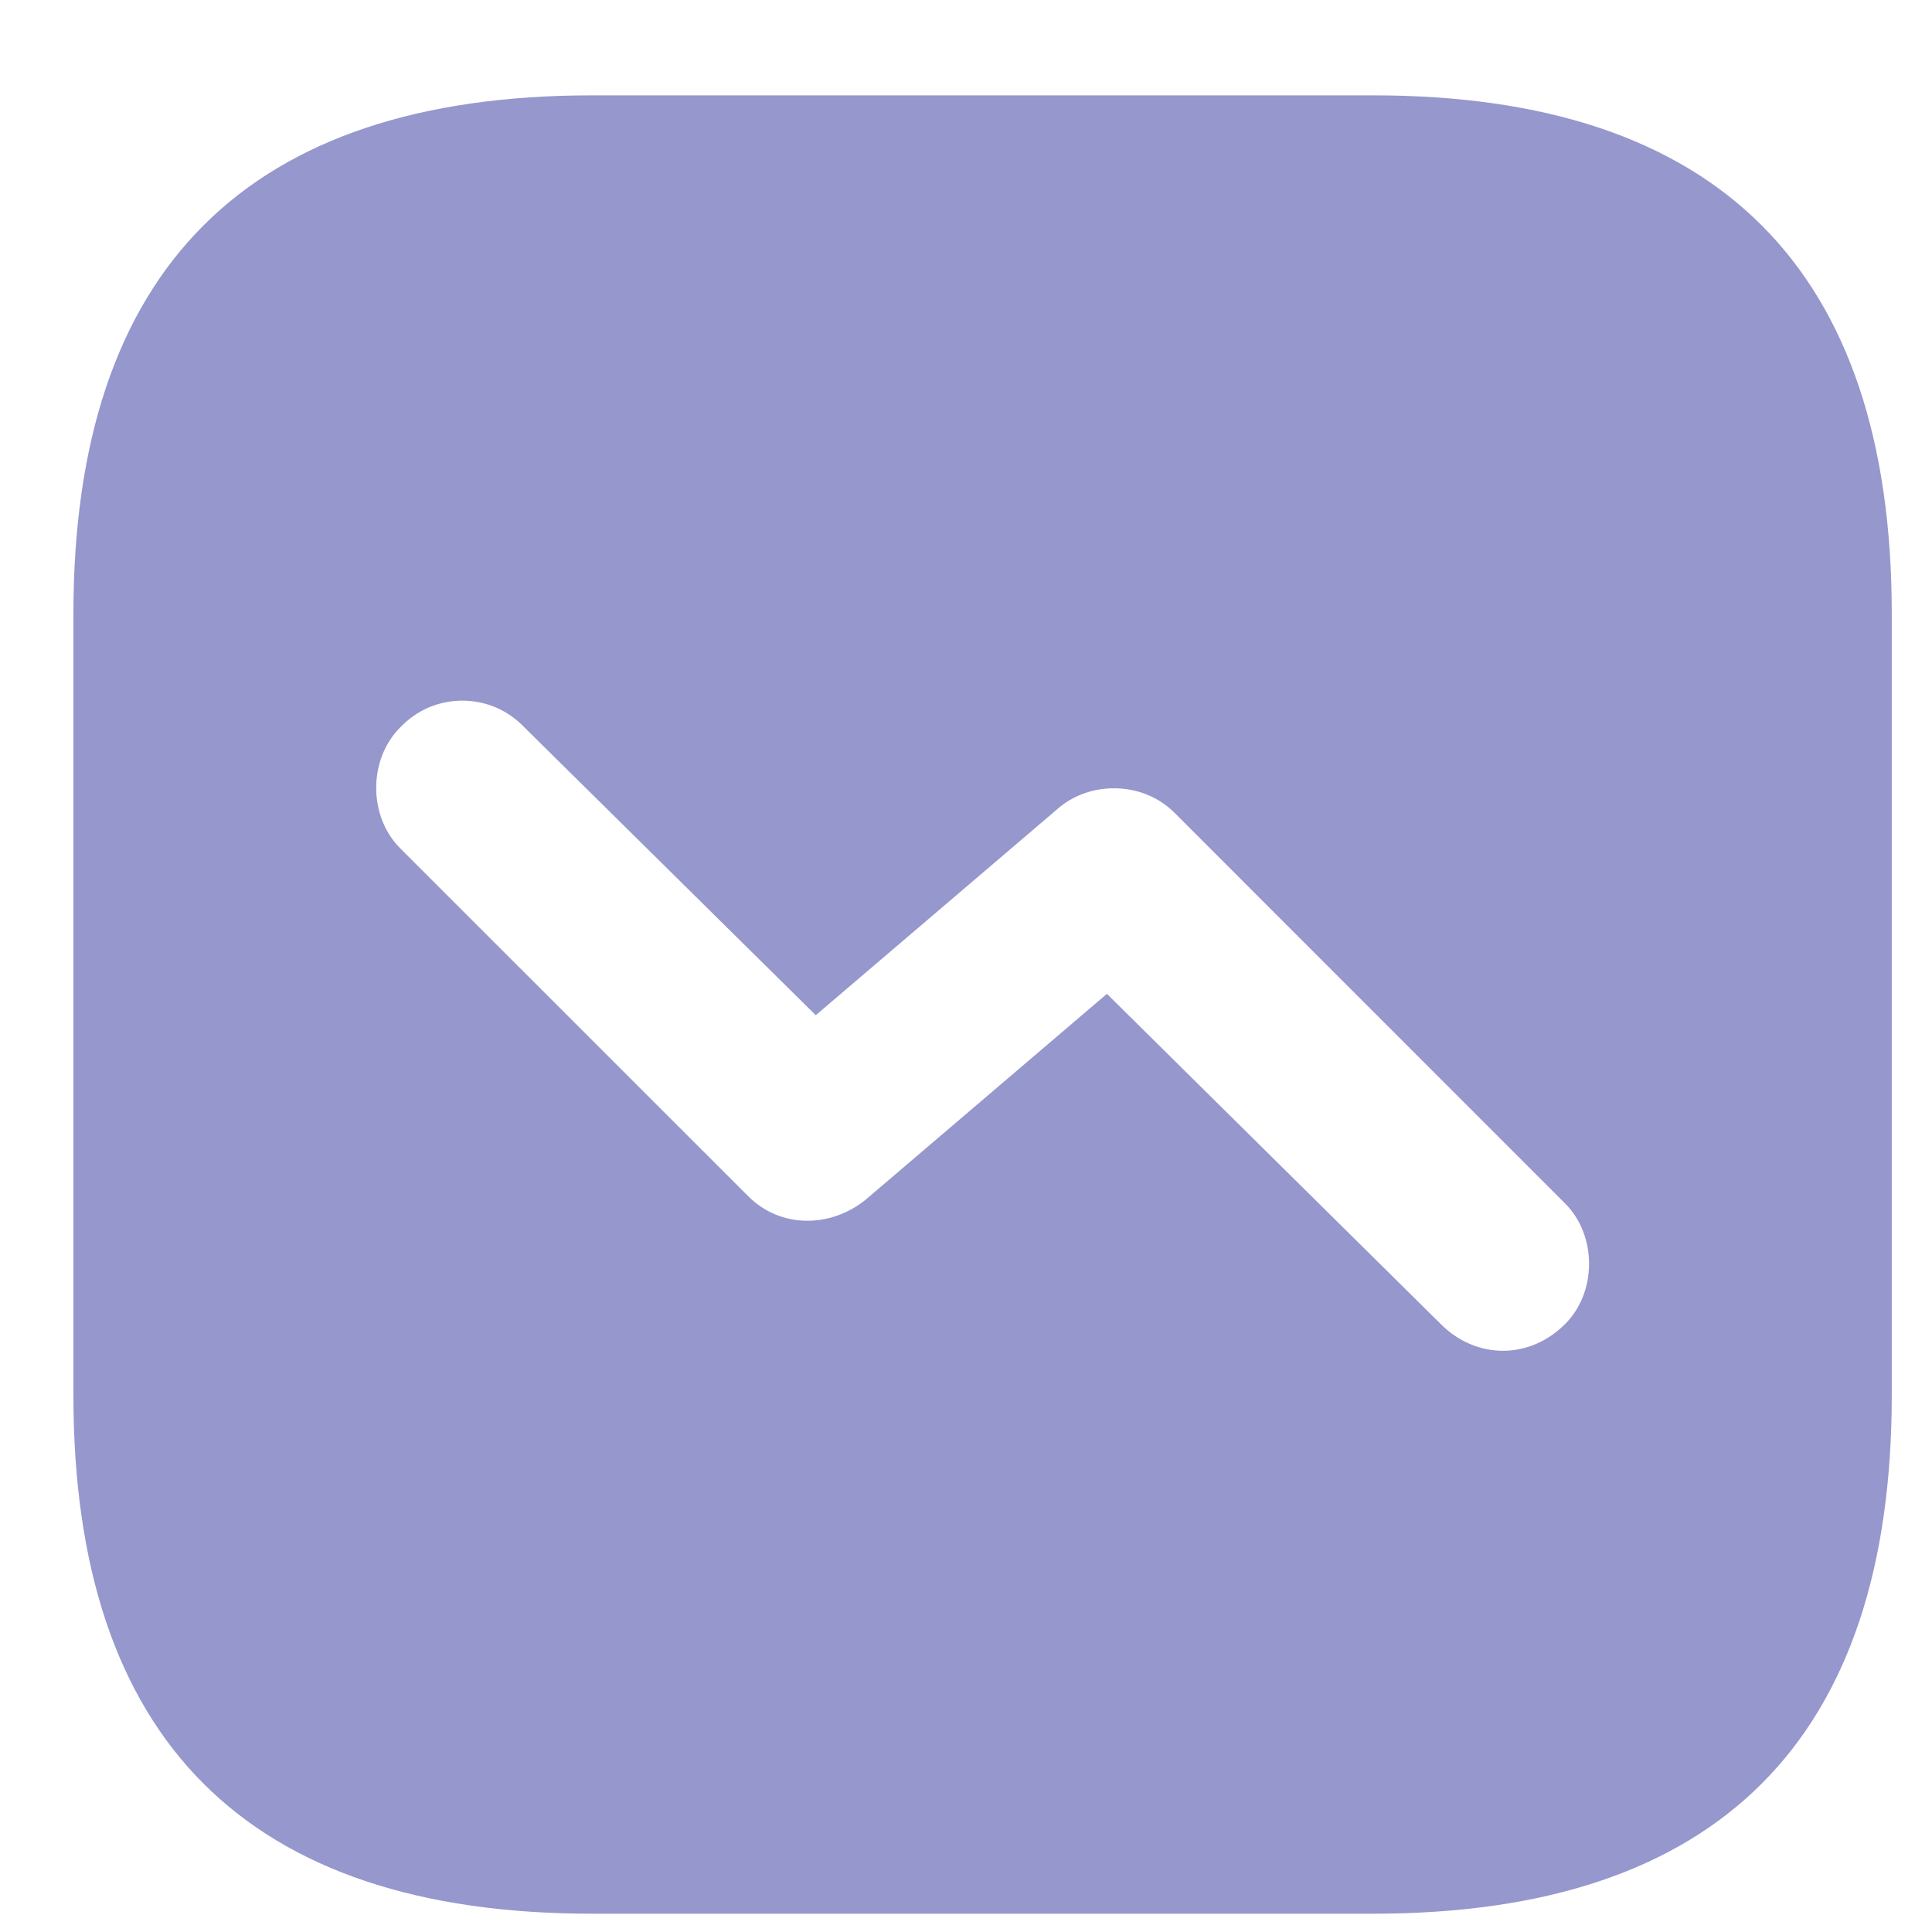 <svg width="17" height="17" viewBox="0 0 17 17" fill="none" xmlns="http://www.w3.org/2000/svg">
<g clip-path="url(#clip0_2856_5543)">
<path d="M16.646 5.401V12.276C16.646 15.308 15.115 16.839 12.084 16.839H5.209C2.178 16.839 0.646 15.308 0.646 12.276V5.401C0.646 2.37 2.178 0.839 5.209 0.839H12.084C15.115 0.839 16.646 2.37 16.646 5.401ZM3.521 6.401C3.24 6.683 3.24 7.183 3.521 7.464L6.584 10.526C6.865 10.808 7.303 10.808 7.615 10.558L9.74 8.745L12.678 11.651C12.99 11.964 13.459 11.964 13.771 11.651C14.053 11.37 14.053 10.87 13.771 10.589L10.334 7.151C10.053 6.87 9.584 6.87 9.303 7.12L7.178 8.933L4.615 6.401C4.545 6.327 4.46 6.267 4.366 6.226C4.272 6.186 4.171 6.165 4.068 6.165C3.966 6.165 3.864 6.186 3.77 6.226C3.676 6.267 3.592 6.327 3.521 6.401Z" fill="#9697CD"/>
</g>
<defs>
<clipPath id="clip0_2856_5543">
<rect width="16" height="16" fill="white" transform="translate(0.646 0.839)"/>
</clipPath>
</defs>
</svg>
